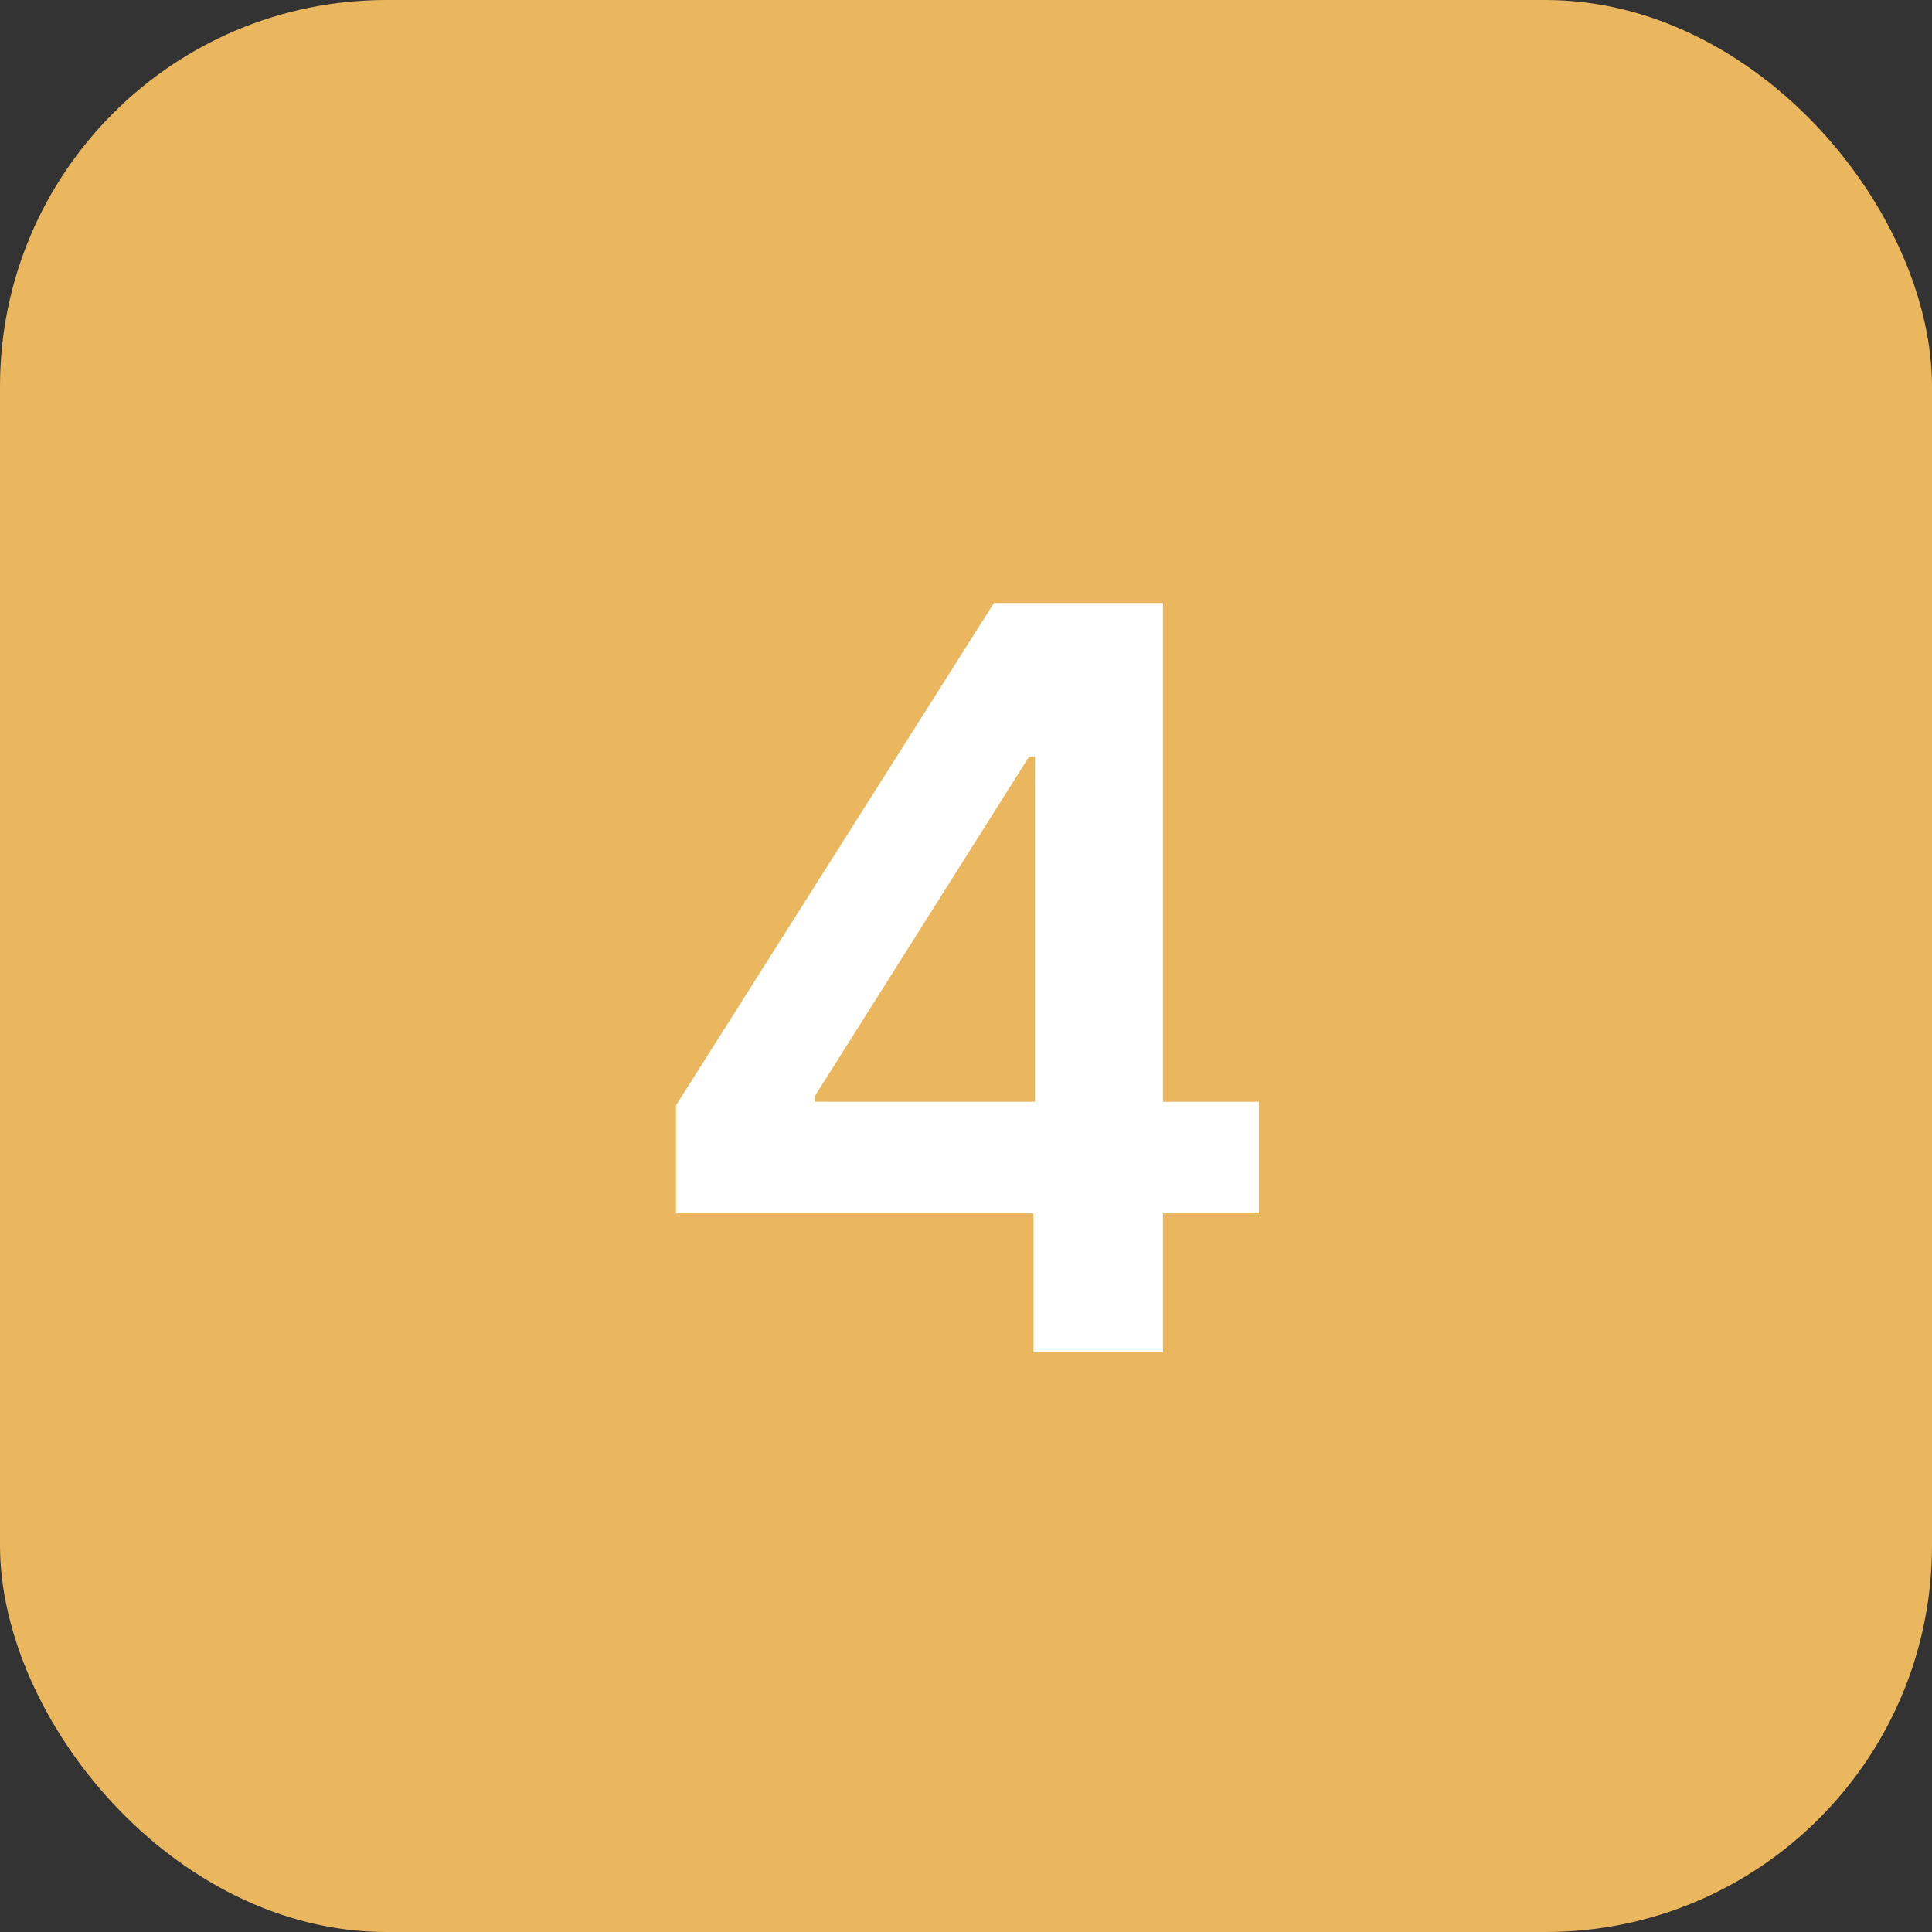 <?xml version="1.0" encoding="UTF-8"?> <svg xmlns="http://www.w3.org/2000/svg" width="30" height="30" viewBox="0 0 30 30" fill="none"><rect x="0" y="0" width="30" height="30" fill="#333333" stroke="none"/> <rect width="30" height="30" rx="6" fill="#EAB65E"></rect> <path d="M10.496 18.841V17.165L15.433 9.364H16.831V11.75H15.979L12.655 17.017V17.108H19.547V18.841H10.496ZM16.047 21V18.329L16.07 17.579V9.364H18.058V21H16.047Z" fill="white"></path> </svg> 